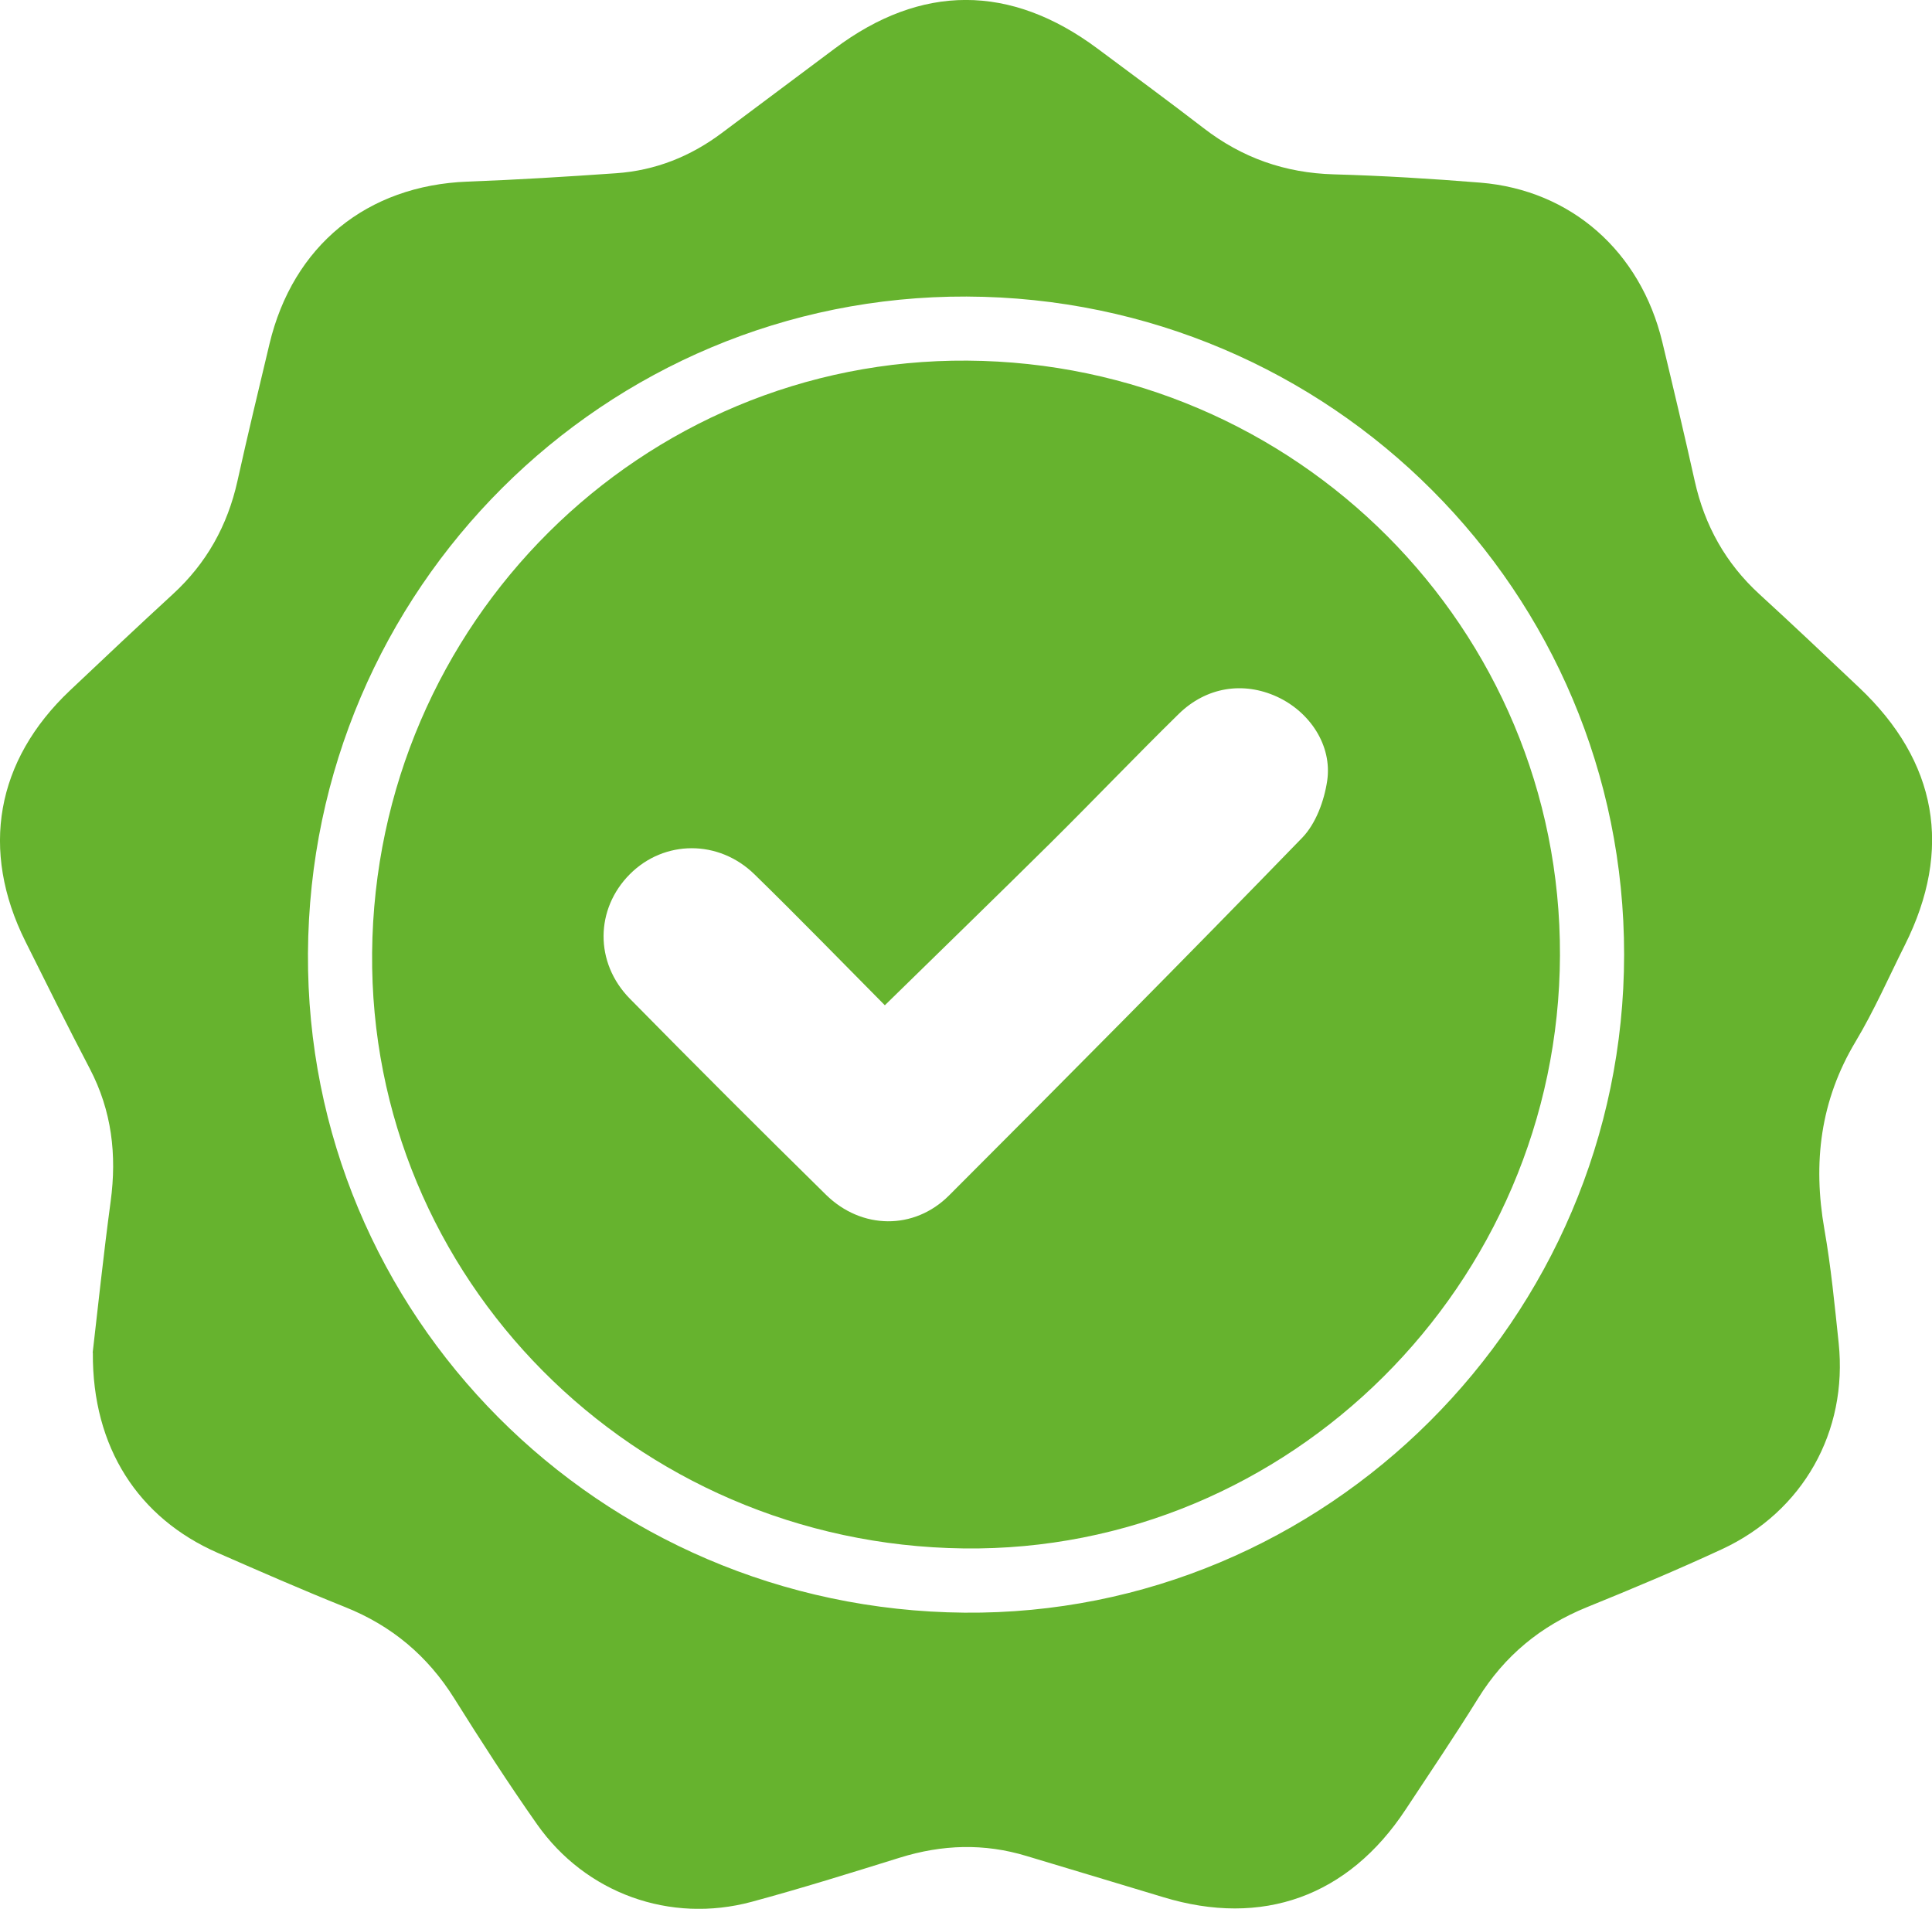 <?xml version="1.0" encoding="UTF-8"?> <svg xmlns="http://www.w3.org/2000/svg" id="_Слой_2" data-name="Слой_2" viewBox="0 0 239.71 236.81"><defs><style> .cls-1 { fill: #66b32e; } </style></defs><g id="Layer_2"><g id="trg0Jo.tif"><g><path class="cls-1" d="M11.5,167.81c.63-5.4,1.33-12.1,2.23-18.77.78-5.77.14-11.24-2.59-16.46-2.74-5.23-5.36-10.51-7.99-15.79-5.64-11.32-3.66-22.43,5.52-31.12,4.23-4,8.47-8,12.76-11.94,4.19-3.84,6.8-8.52,8.03-14.05,1.26-5.68,2.62-11.33,3.97-16.99,2.91-12.22,12.1-19.69,24.6-20.16,6.15-.23,12.3-.61,18.44-1.04,4.85-.34,9.21-2.08,13.1-5,4.66-3.49,9.33-6.97,13.99-10.46,10.71-8.04,21.8-8.05,32.6-.01,4.4,3.28,8.83,6.53,13.18,9.88,4.77,3.68,10.09,5.56,16.15,5.73,6.07.17,12.14.54,18.19,1.03,11.24.92,19.87,8.53,22.57,19.78,1.38,5.74,2.74,11.48,4.02,17.23,1.23,5.53,3.84,10.21,8.03,14.05,4.18,3.82,8.28,7.71,12.39,11.6,9.68,9.16,11.6,20.05,5.66,31.91-2.01,4.01-3.82,8.15-6.12,11.99-4.38,7.31-5.32,15.03-3.87,23.3.82,4.66,1.27,9.39,1.77,14.1,1.15,10.99-4.42,20.91-14.49,25.58-5.5,2.55-11.1,4.9-16.72,7.18-5.76,2.33-10.24,6.03-13.52,11.31-2.89,4.66-5.97,9.21-8.99,13.79-7.11,10.8-17.78,14.64-30.1,10.88-5.64-1.72-11.3-3.39-16.94-5.1-5.26-1.6-10.47-1.43-15.71.2-6.11,1.9-12.21,3.81-18.39,5.48-10.14,2.73-20.6-1.04-26.64-9.62-3.59-5.1-6.97-10.35-10.28-15.63-3.3-5.27-7.75-9-13.52-11.31-5.32-2.13-10.57-4.43-15.82-6.73-9.83-4.31-15.57-13.06-15.49-24.82ZM119.94,36.79c-44.92-.16-81.48,36.29-81.73,81.49-.25,44.87,36.11,81.38,81.44,81.79,44.85.4,81.83-36.47,81.86-81.62.03-45.02-36.4-81.49-81.57-81.66Z"></path><path class="cls-1" d="M120.02,44.74c40.82.28,73.67,33.24,73.53,73.78-.14,40.8-33.61,74.09-73.98,73.58-40.97-.51-73.77-33.54-73.4-73.91.38-40.87,33.42-73.73,73.86-73.45ZM109.78,124.71c-5.25-5.29-10.63-10.83-16.16-16.23-4.46-4.36-11.22-4.29-15.47-.03-4.3,4.31-4.4,10.98,0,15.45,8.05,8.18,16.16,16.29,24.34,24.33,4.4,4.32,10.93,4.41,15.26.08,14.69-14.7,29.34-29.45,43.81-44.37,1.7-1.75,2.74-4.59,3.11-7.08.64-4.4-2.17-8.55-6.22-10.42-4.18-1.92-8.77-1.23-12.21,2.14-5.34,5.24-10.51,10.65-15.82,15.92-6.79,6.72-13.65,13.38-20.63,20.21Z"></path></g></g></g></svg> 